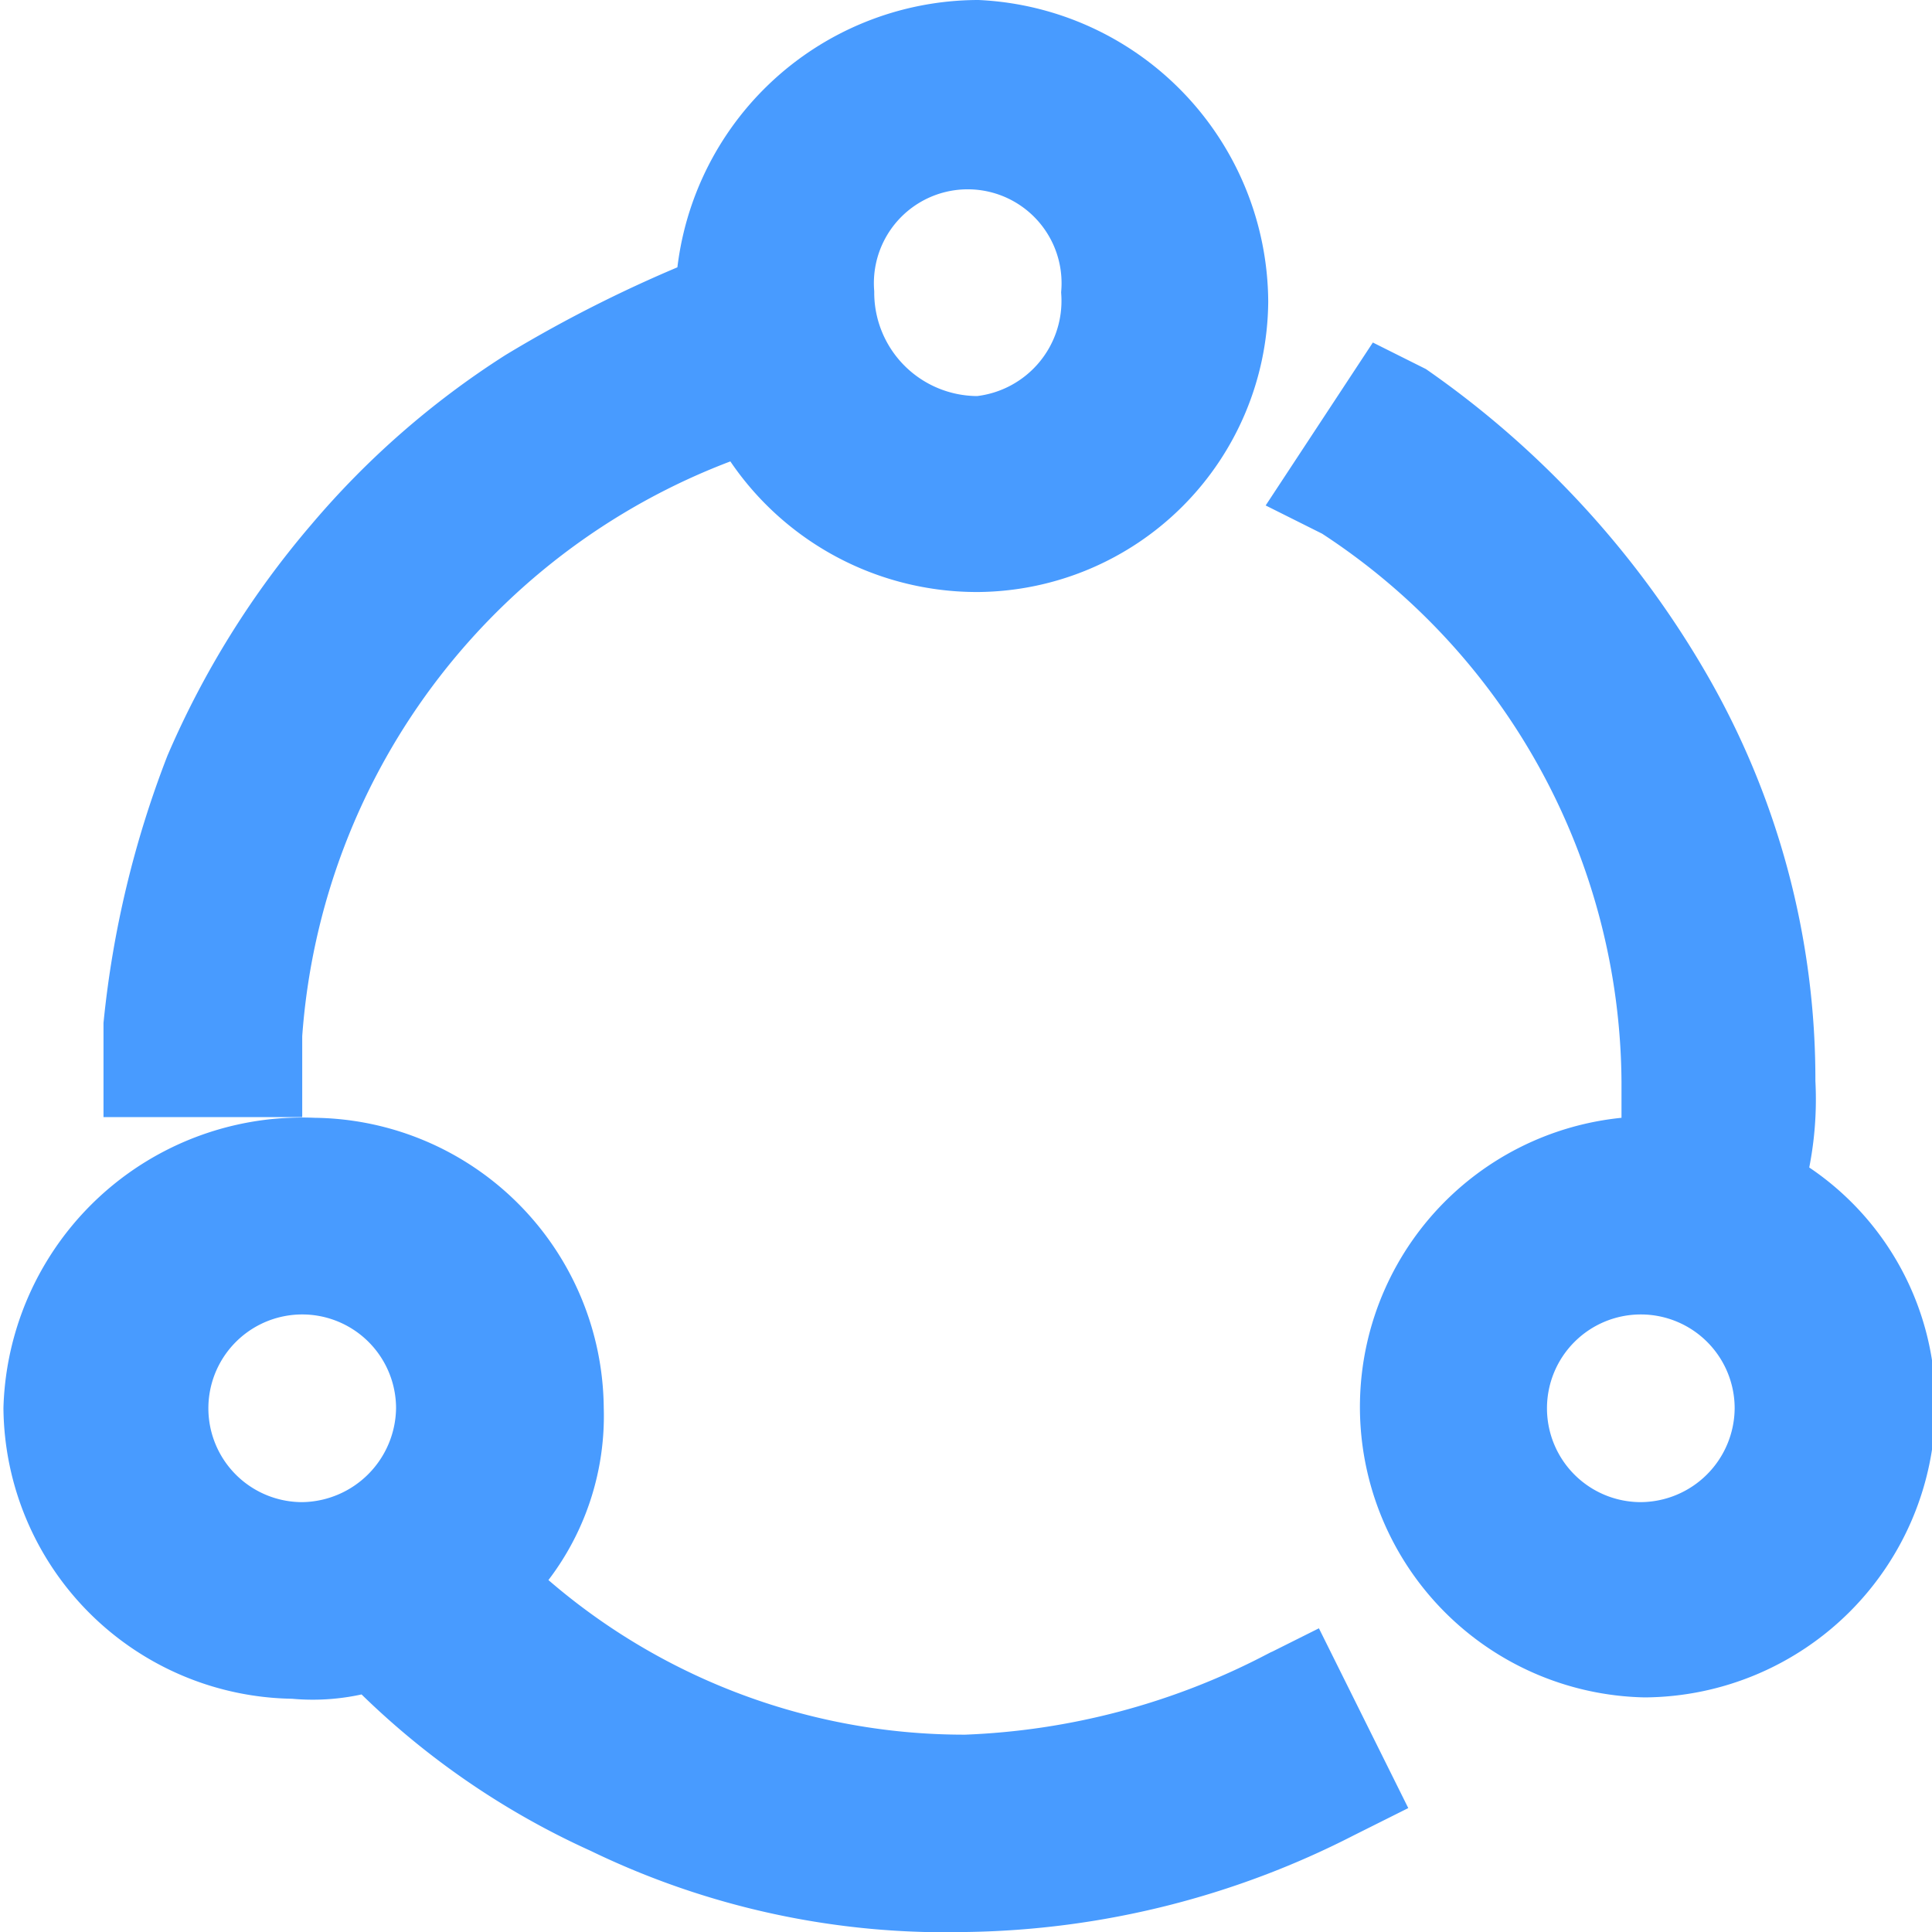 <svg xmlns="http://www.w3.org/2000/svg" viewBox="0 0 28 28"><defs><style>.cls-1{fill:#fff;opacity:0;}.cls-2{fill:#489bff;stroke:#489bff;stroke-miterlimit:10;}</style></defs><title>14</title><g id="图层_2" data-name="图层 2"><g id="图层_1-2" data-name="图层 1"><polyline class="cls-1" points="10.75 28 28 28 28 0 0 0 0 28 10.75 28"/><path class="cls-2" d="M25.64,17.2a4.62,4.62,0,0,0,.17-1.52A11.24,11.24,0,0,0,24.29,10a13.26,13.26,0,0,0-3.88-4.22l-.34-.17-1,1.52.34.17A10.06,10.06,0,0,1,24,15.68v1a3.71,3.71,0,1,0-.16,7.42,3.74,3.74,0,0,0,3.71-3.71,3.64,3.64,0,0,0-1.86-3.21Zm-1.86,5.07a1.86,1.86,0,1,1,1.86-1.86,1.87,1.87,0,0,1-1.86,1.86Zm-4.89,2-.34.17A10.78,10.78,0,0,1,14,25.64a9.72,9.72,0,0,1-6.75-2.7,3.42,3.42,0,0,0,1-2.53A3.74,3.74,0,0,0,4.55,16.7a3.83,3.83,0,0,0-4,3.71,3.75,3.75,0,0,0,3.71,3.71A2.82,2.82,0,0,0,5.39,24a11.11,11.11,0,0,0,3.38,2.37A11.3,11.3,0,0,0,14,27.5a12.19,12.19,0,0,0,5.4-1.35l.34-.17Zm-14.5-2a1.86,1.86,0,1,1,1.85-1.86,1.88,1.88,0,0,1-1.85,1.86ZM14.17.5a3.9,3.9,0,0,0-3.88,3.72,18.89,18.89,0,0,0-2.7,1.35,11.93,11.93,0,0,0-2.7,2.36,12.57,12.57,0,0,0-2,3.21A14.19,14.19,0,0,0,2,14.85v.84H3.88V15A10.15,10.15,0,0,1,10.8,6.08a3.82,3.82,0,0,0,3.37,2,3.74,3.74,0,0,0,3.71-3.71A3.9,3.9,0,0,0,14.17.5Zm0,5.74a2,2,0,0,1-2-2,1.86,1.86,0,1,1,3.71,0,1.89,1.89,0,0,1-1.69,2Z"/></g></g></svg>